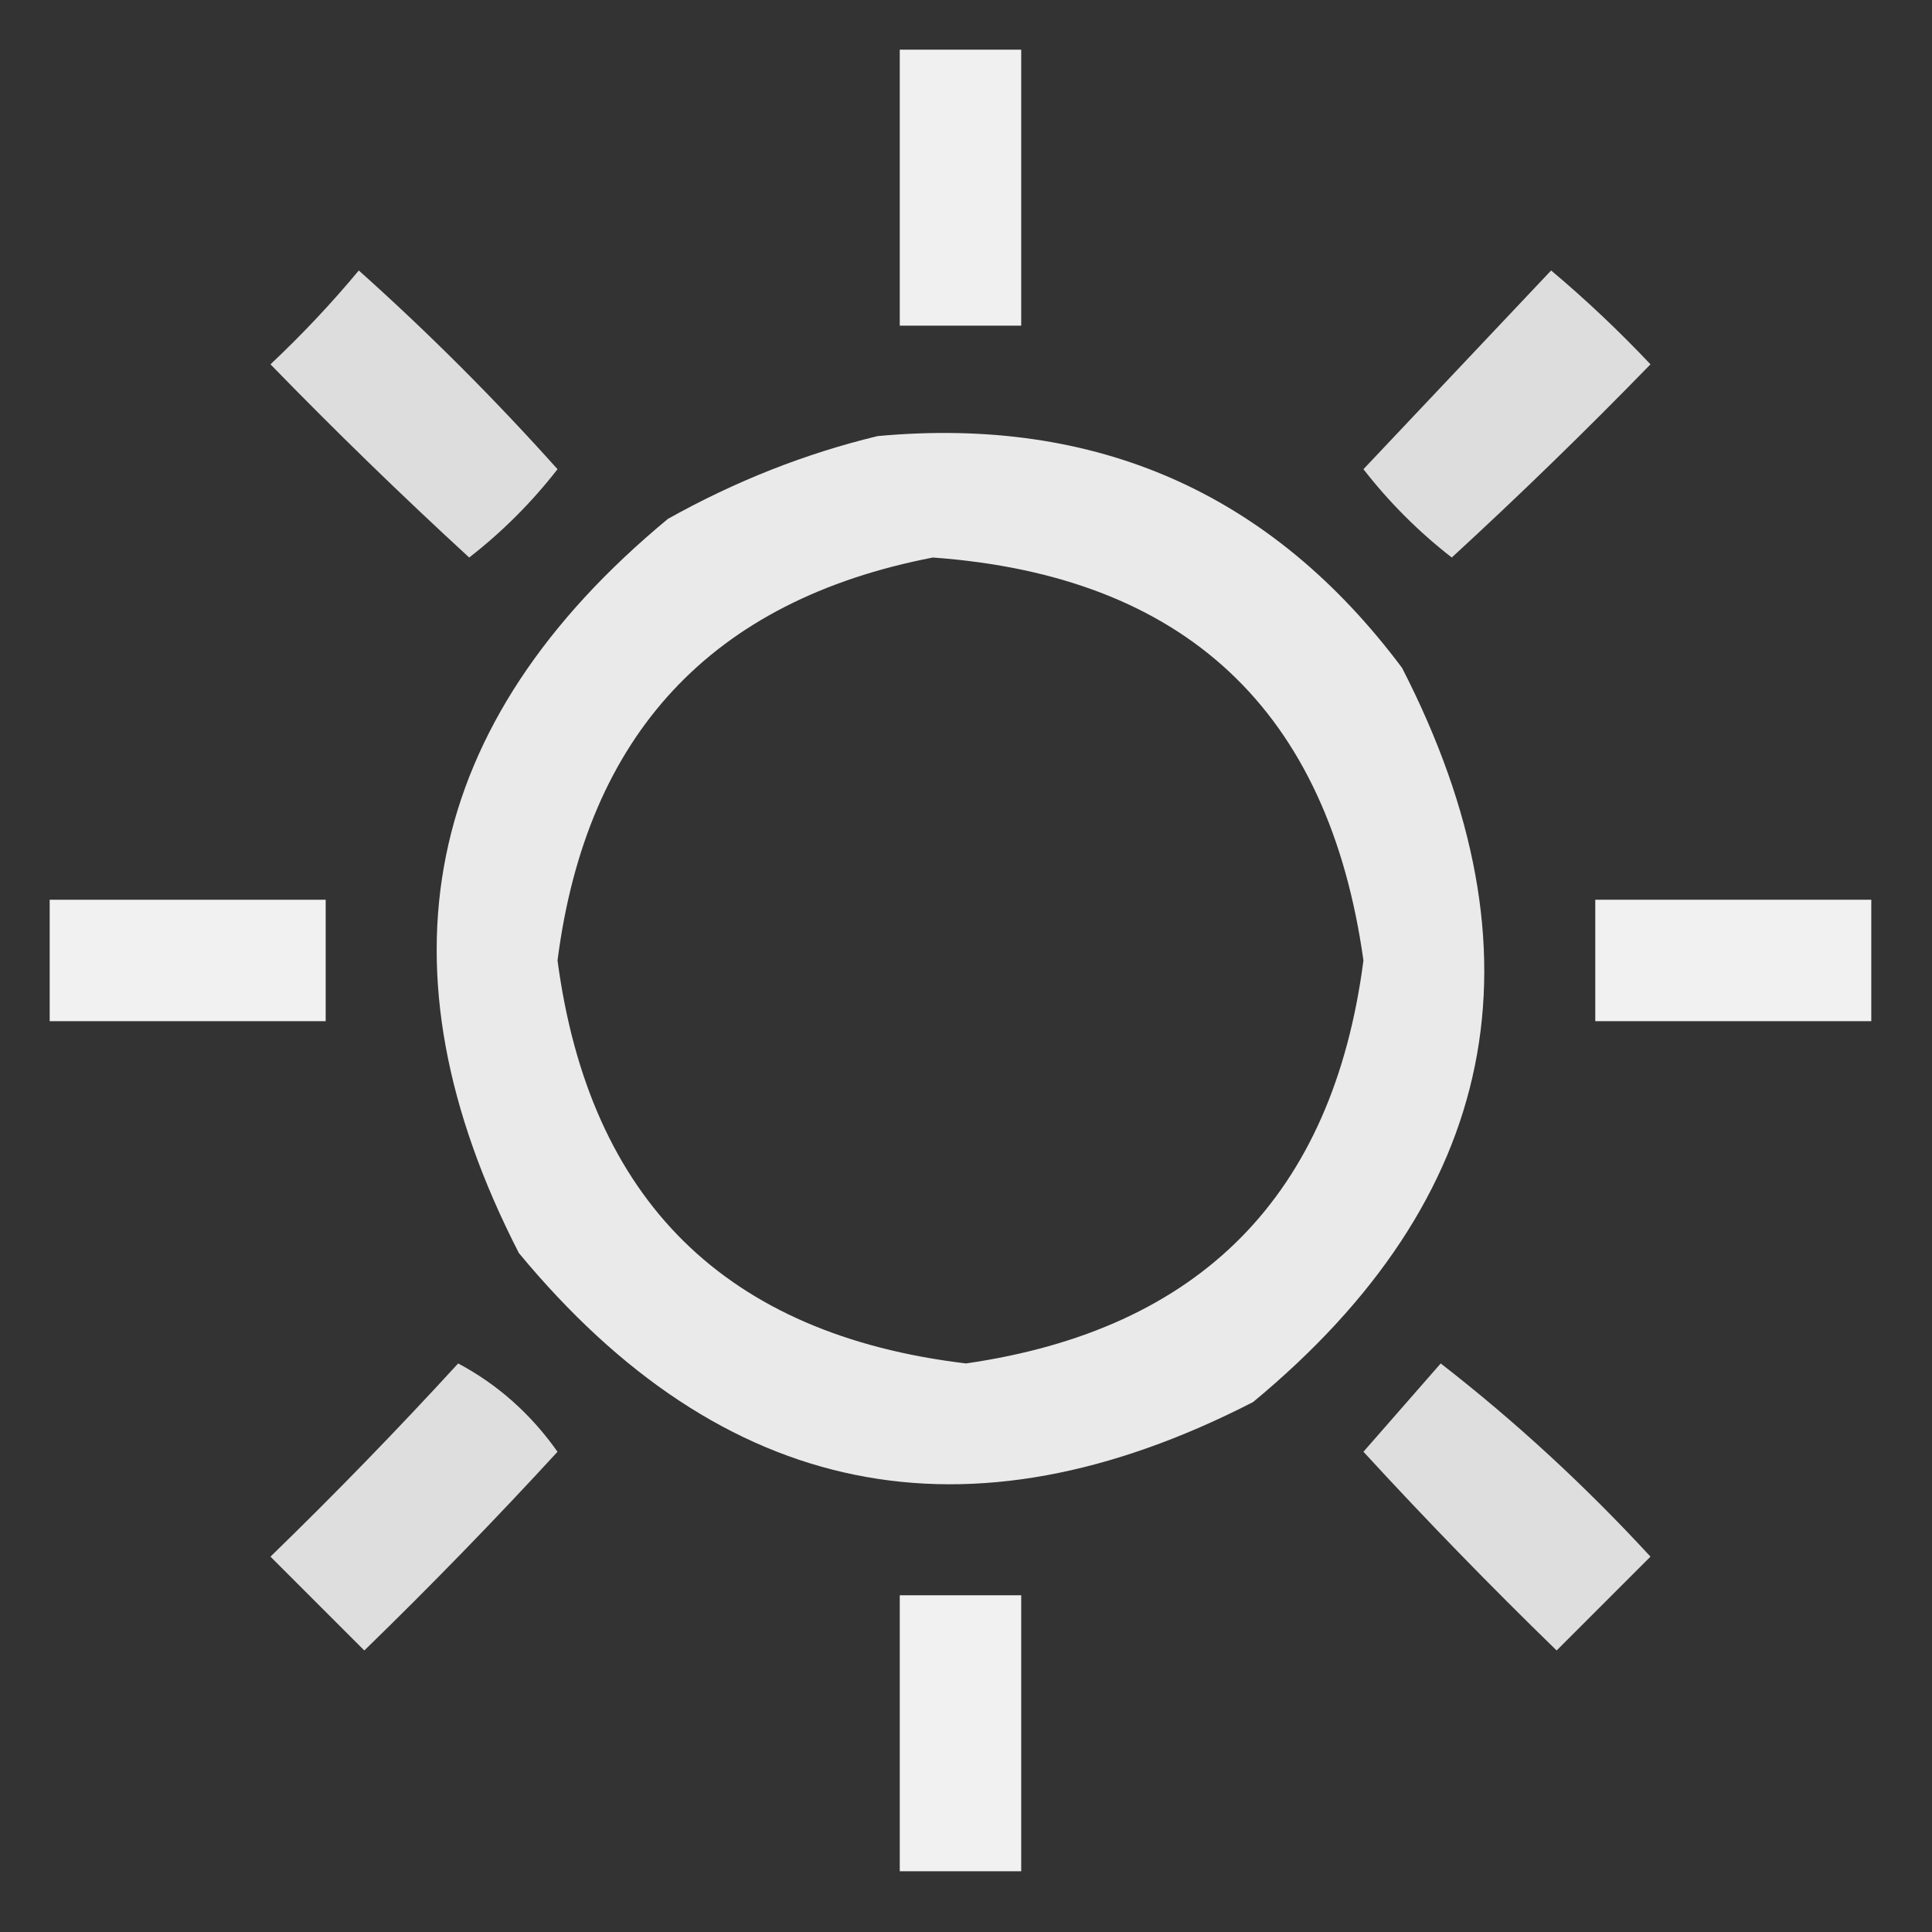 <?xml version="1.0" encoding="UTF-8"?>
<!DOCTYPE svg PUBLIC "-//W3C//DTD SVG 1.1//EN" "http://www.w3.org/Graphics/SVG/1.1/DTD/svg11.dtd">
<svg xmlns="http://www.w3.org/2000/svg" version="1.1" width="175px" height="175px" style="shape-rendering:geometricPrecision; text-rendering:geometricPrecision; image-rendering:optimizeQuality; fill-rule:evenodd; clip-rule:evenodd" xmlns:xlink="http://www.w3.org/1999/xlink">
<rect width="100%" height="100%" fill="#333333" stroke="none"/>
<g><path style="opacity:0.924" fill="#fefffe" d="M 81.5,4.5 C 85.167,4.5 88.833,4.5 92.5,4.5C 92.5,12.833 92.5,21.167 92.5,29.5C 88.833,29.5 85.167,29.5 81.5,29.5C 81.5,21.167 81.5,12.833 81.5,4.5 Z"/></g>
<g><path style="opacity:0.835" fill="#fefffe" d="M 32.5,24.5 C 38.812,30.146 44.812,36.146 50.5,42.5C 48.167,45.5 45.5,48.167 42.5,50.5C 36.348,44.848 30.348,39.015 24.5,33C 27.371,30.297 30.038,27.464 32.5,24.5 Z"/></g>
<g><path style="opacity:0.835" fill="#fefffe" d="M 140.5,24.5 C 143.631,27.129 146.631,29.962 149.5,33C 143.652,39.015 137.652,44.848 131.5,50.5C 128.5,48.167 125.833,45.5 123.5,42.5C 129.188,36.48 134.855,30.48 140.5,24.5 Z"/></g>
<g><path style="opacity:0.896" fill="#fefffe" d="M 79.5,39.5 C 99.343,37.676 115.177,44.676 127,60.5C 140.289,86.389 135.789,108.556 113.5,127C 87.611,140.289 65.444,135.789 47,113.5C 33.711,87.611 38.211,65.444 60.5,47C 66.604,43.583 72.937,41.083 79.5,39.5 Z M 84.5,50.5 C 107.323,52.156 120.323,64.323 123.5,87C 120.731,108.269 108.731,120.436 87.5,123.5C 65.732,120.898 53.398,108.732 50.5,87C 53.129,66.543 64.462,54.377 84.5,50.5 Z"/></g>
<g><path style="opacity:0.929" fill="#fefffe" d="M 4.5,81.5 C 12.833,81.5 21.167,81.5 29.5,81.5C 29.5,85.167 29.5,88.833 29.5,92.5C 21.167,92.5 12.833,92.5 4.5,92.5C 4.5,88.833 4.5,85.167 4.5,81.5 Z"/></g>
<g><path style="opacity:0.931" fill="#fefffe" d="M 144.5,81.5 C 152.833,81.5 161.167,81.5 169.5,81.5C 169.5,85.167 169.5,88.833 169.5,92.5C 161.167,92.5 152.833,92.5 144.5,92.5C 144.5,88.833 144.5,85.167 144.5,81.5 Z"/></g>
<g><path style="opacity:0.836" fill="#fefffe" d="M 41.5,123.5 C 45.08,125.408 48.08,128.074 50.5,131.5C 44.848,137.652 39.015,143.652 33,149.5C 30.167,146.667 27.333,143.833 24.5,141C 30.37,135.298 36.036,129.465 41.5,123.5 Z"/></g>
<g><path style="opacity:0.836" fill="#fefffe" d="M 130.5,123.5 C 137.243,128.737 143.577,134.571 149.5,141C 146.667,143.833 143.833,146.667 141,149.5C 134.985,143.652 129.152,137.652 123.5,131.5C 125.856,128.814 128.189,126.147 130.5,123.5 Z"/></g>
<g><path style="opacity:0.926" fill="#fefffe" d="M 81.5,144.5 C 85.167,144.5 88.833,144.5 92.5,144.5C 92.5,152.833 92.5,161.167 92.5,169.5C 88.833,169.5 85.167,169.5 81.5,169.5C 81.5,161.167 81.5,152.833 81.5,144.5 Z"/></g>
</svg>
